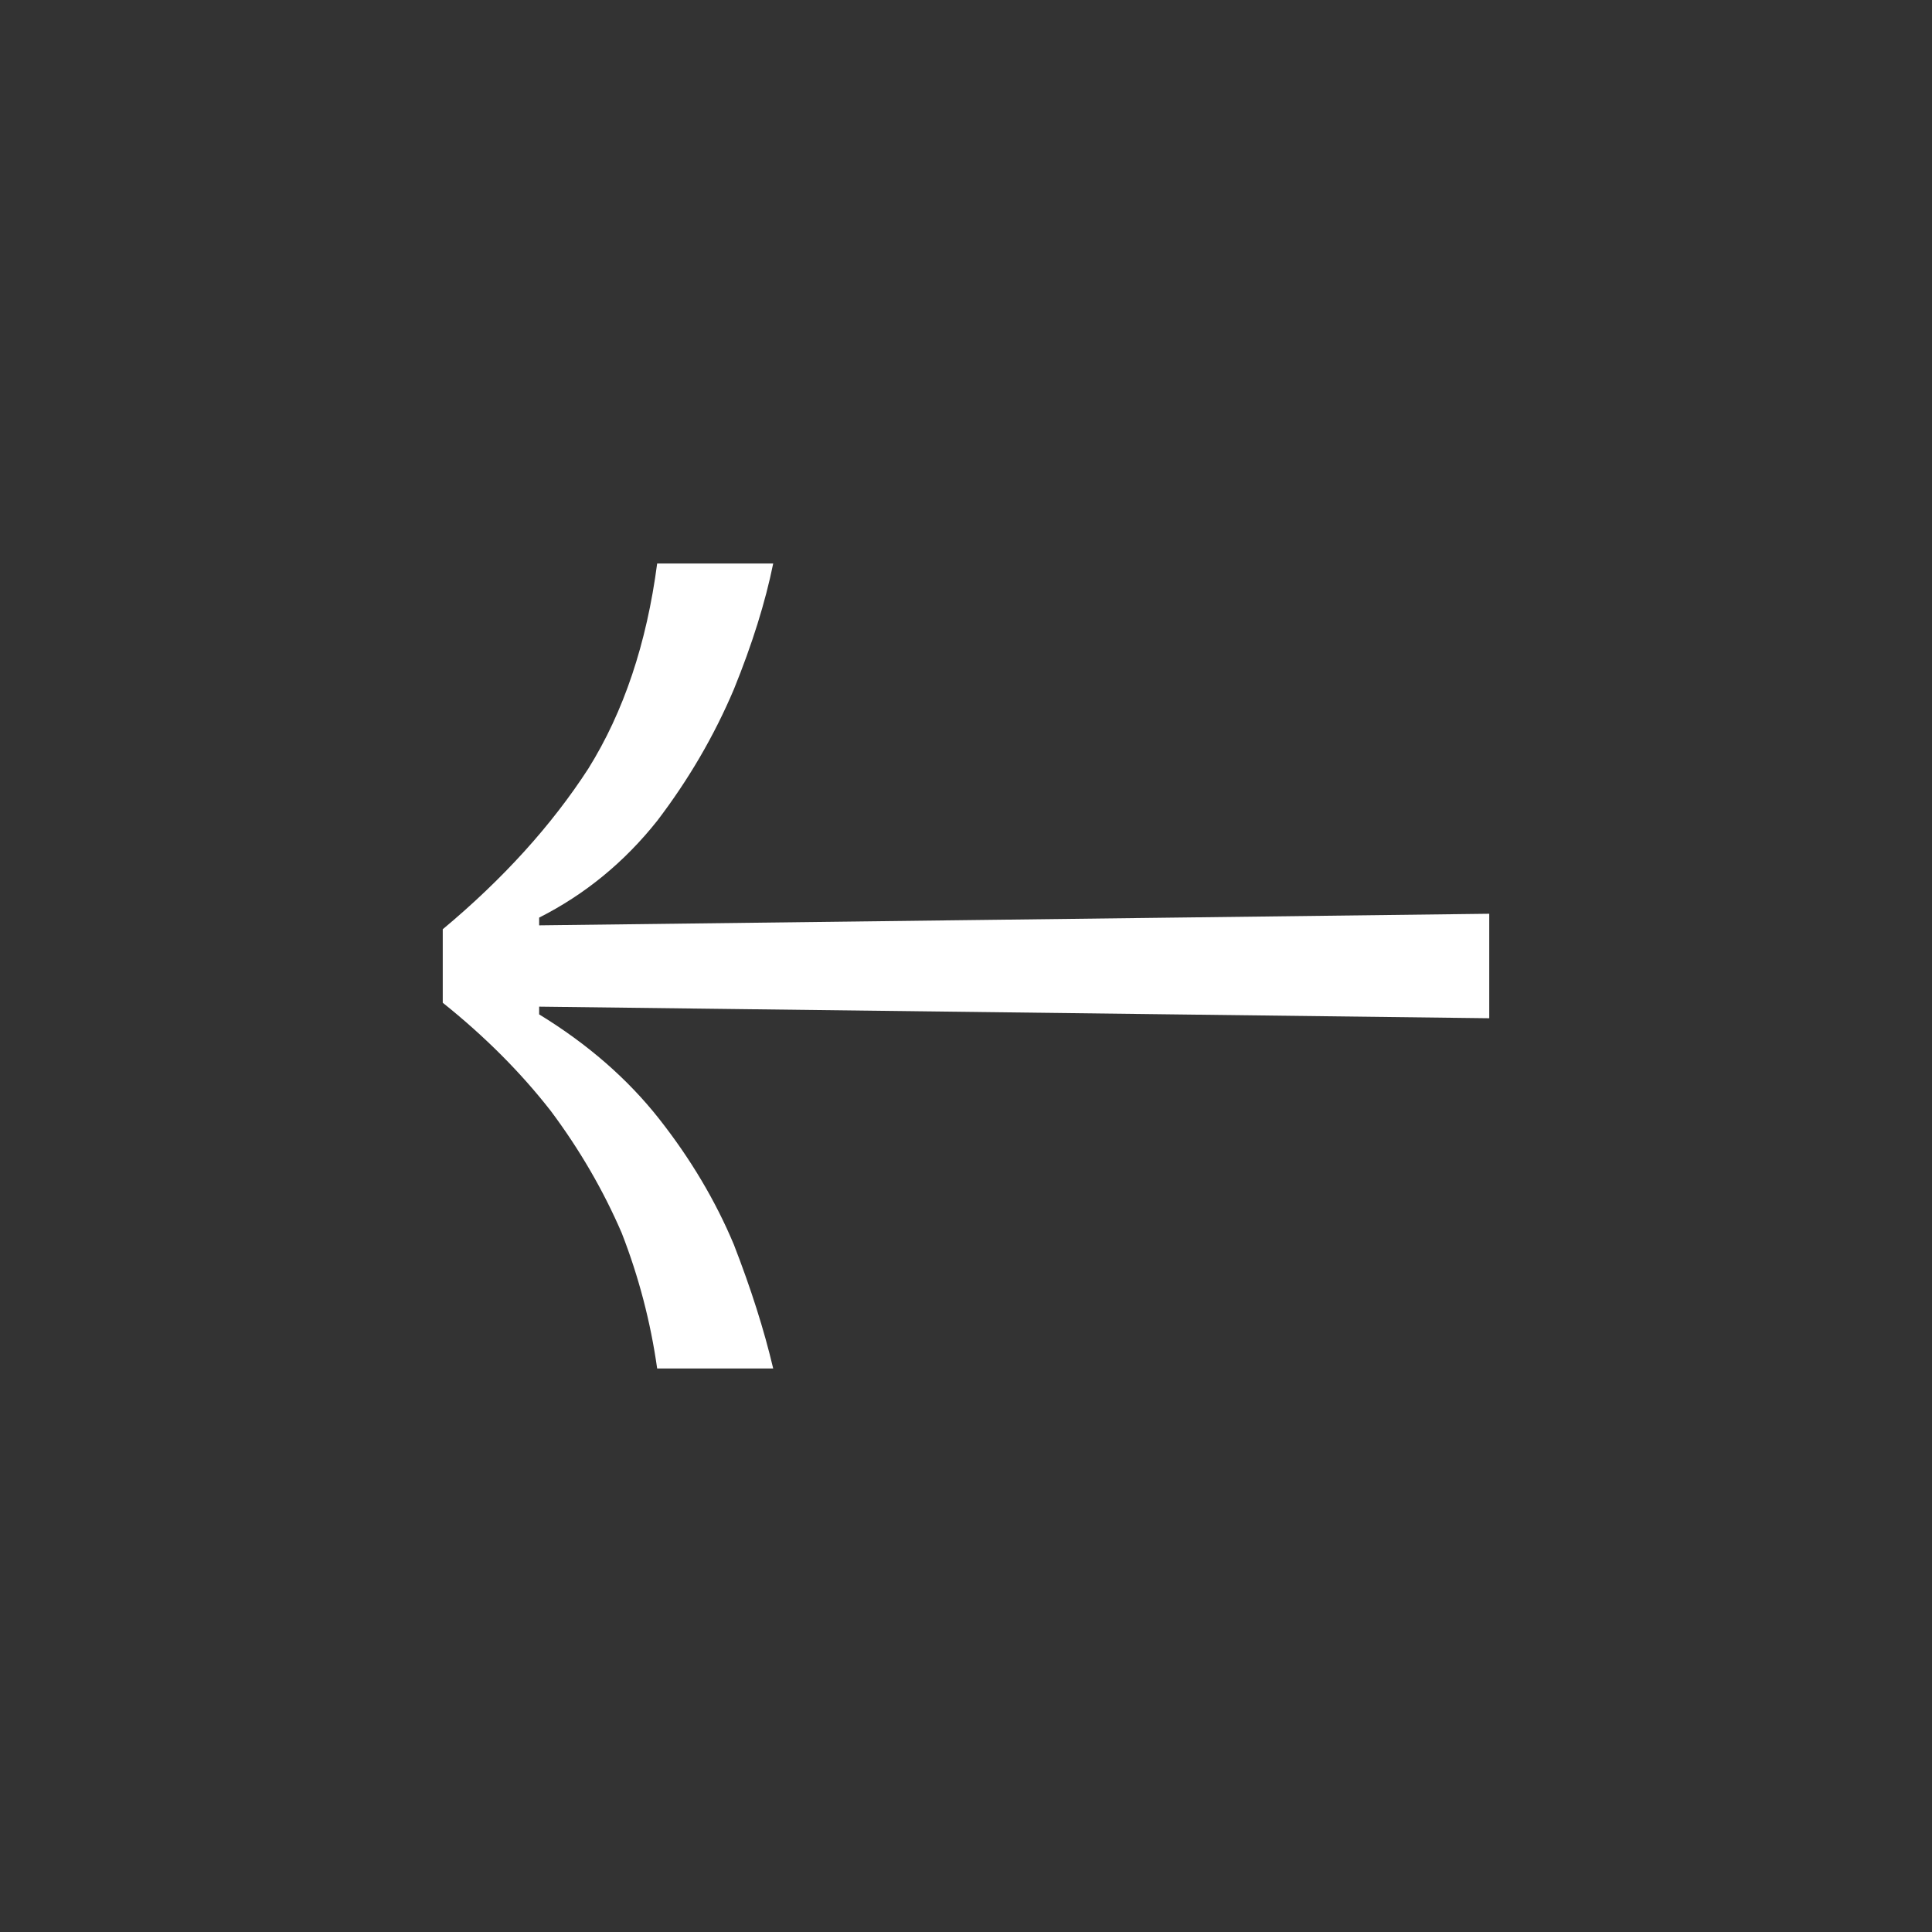 <svg width="48" height="48" viewBox="0 0 48 48" fill="none" xmlns="http://www.w3.org/2000/svg">
<rect x="0" y="0" width="48" height="48" fill="#333333" stroke="none"/>
<path d="M19.21 14C19.015 14.961 18.689 16.003 18.233 17.125C17.744 18.279 17.109 19.369 16.327 20.394C15.512 21.42 14.535 22.221 13.395 22.798V22.99L37 22.702V25.298L13.395 25.01V25.202C14.6 25.939 15.594 26.805 16.376 27.798C17.158 28.792 17.777 29.833 18.233 30.923C18.657 32.013 18.983 33.038 19.21 34H16.327C16.164 32.846 15.871 31.724 15.447 30.635C14.991 29.577 14.405 28.567 13.688 27.606C12.939 26.644 12.043 25.747 11 24.913V23.087C12.499 21.837 13.704 20.506 14.617 19.096C15.496 17.686 16.066 15.987 16.327 14H19.21Z" fill="white"/>
</svg>

